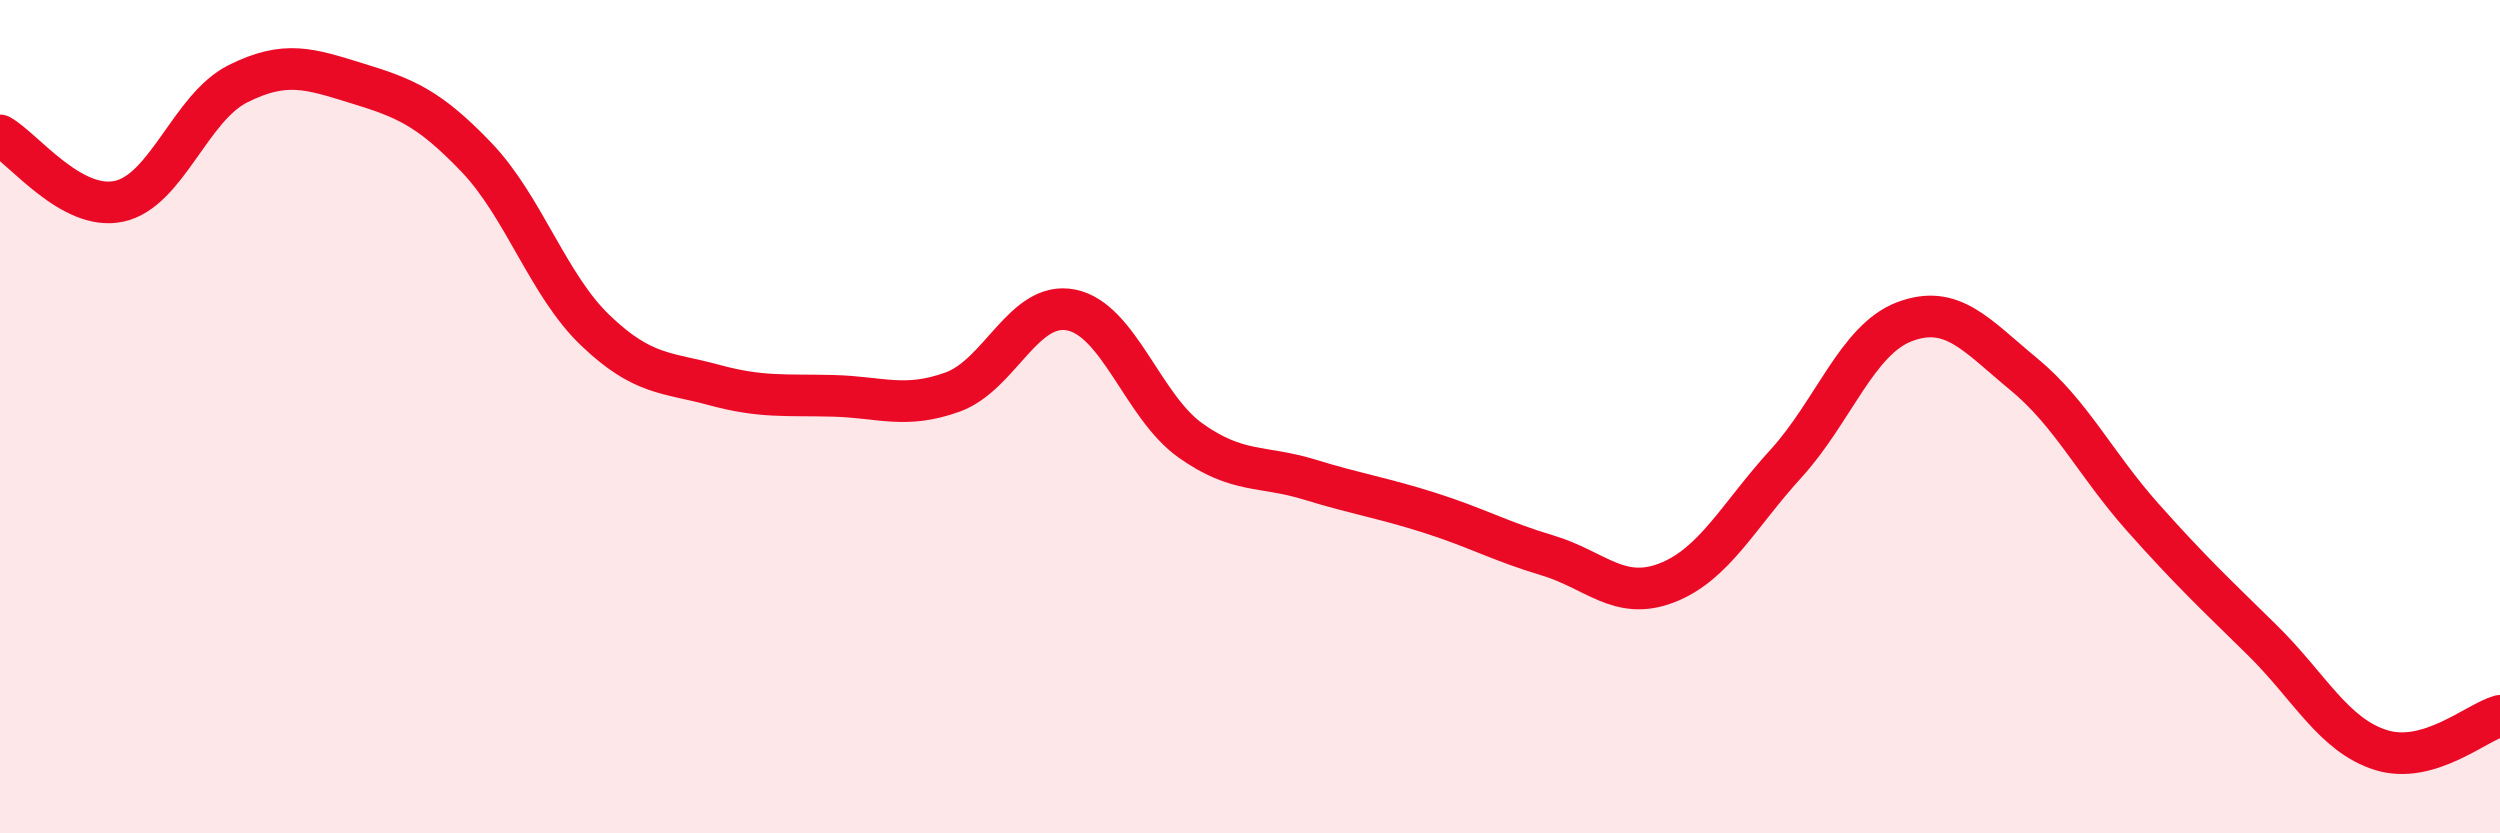 
    <svg width="60" height="20" viewBox="0 0 60 20" xmlns="http://www.w3.org/2000/svg">
      <path
        d="M 0,3.25 C 0.57,3.57 1.72,5.08 2.86,4.83 C 4,4.58 4.57,2.58 5.71,2.01 C 6.85,1.44 7.43,1.65 8.57,2 C 9.71,2.35 10.29,2.58 11.43,3.77 C 12.57,4.96 13.15,6.84 14.29,7.93 C 15.43,9.02 16,8.93 17.14,9.24 C 18.28,9.55 18.86,9.47 20,9.5 C 21.14,9.53 21.72,9.82 22.86,9.41 C 24,9 24.57,7.21 25.71,7.44 C 26.85,7.67 27.43,9.76 28.57,10.57 C 29.71,11.38 30.29,11.16 31.43,11.51 C 32.57,11.86 33.15,11.94 34.29,12.3 C 35.43,12.66 36,12.99 37.14,13.33 C 38.28,13.67 38.86,14.43 40,13.99 C 41.14,13.55 41.72,12.38 42.86,11.13 C 44,9.88 44.57,8.15 45.71,7.72 C 46.85,7.29 47.43,8.04 48.57,8.98 C 49.71,9.92 50.29,11.14 51.43,12.42 C 52.57,13.7 53.15,14.24 54.29,15.36 C 55.43,16.48 56,17.64 57.14,18 C 58.28,18.36 59.43,17.34 60,17.18L60 20L0 20Z"
        fill="#EB0A25"
        opacity="0.1"
        stroke-linecap="round"
        stroke-linejoin="round"
      />
      <path
        d="M 0,3.25 C 0.57,3.57 1.72,5.08 2.86,4.83 C 4,4.58 4.57,2.58 5.71,2.01 C 6.85,1.44 7.43,1.65 8.57,2 C 9.71,2.35 10.29,2.58 11.43,3.77 C 12.57,4.96 13.15,6.84 14.29,7.93 C 15.43,9.02 16,8.93 17.14,9.24 C 18.28,9.55 18.86,9.47 20,9.5 C 21.14,9.53 21.72,9.82 22.86,9.41 C 24,9 24.57,7.21 25.71,7.44 C 26.85,7.67 27.43,9.76 28.57,10.57 C 29.71,11.38 30.29,11.16 31.43,11.51 C 32.57,11.86 33.15,11.94 34.29,12.3 C 35.43,12.66 36,12.99 37.14,13.33 C 38.28,13.67 38.86,14.43 40,13.99 C 41.14,13.55 41.72,12.38 42.86,11.13 C 44,9.88 44.57,8.15 45.71,7.72 C 46.85,7.29 47.43,8.04 48.57,8.98 C 49.71,9.92 50.29,11.14 51.43,12.42 C 52.57,13.7 53.15,14.24 54.29,15.36 C 55.43,16.48 56,17.64 57.14,18 C 58.28,18.36 59.43,17.34 60,17.18"
        stroke="#EB0A25"
        stroke-width="1"
        fill="none"
        stroke-linecap="round"
        stroke-linejoin="round"
      />
    </svg>
  